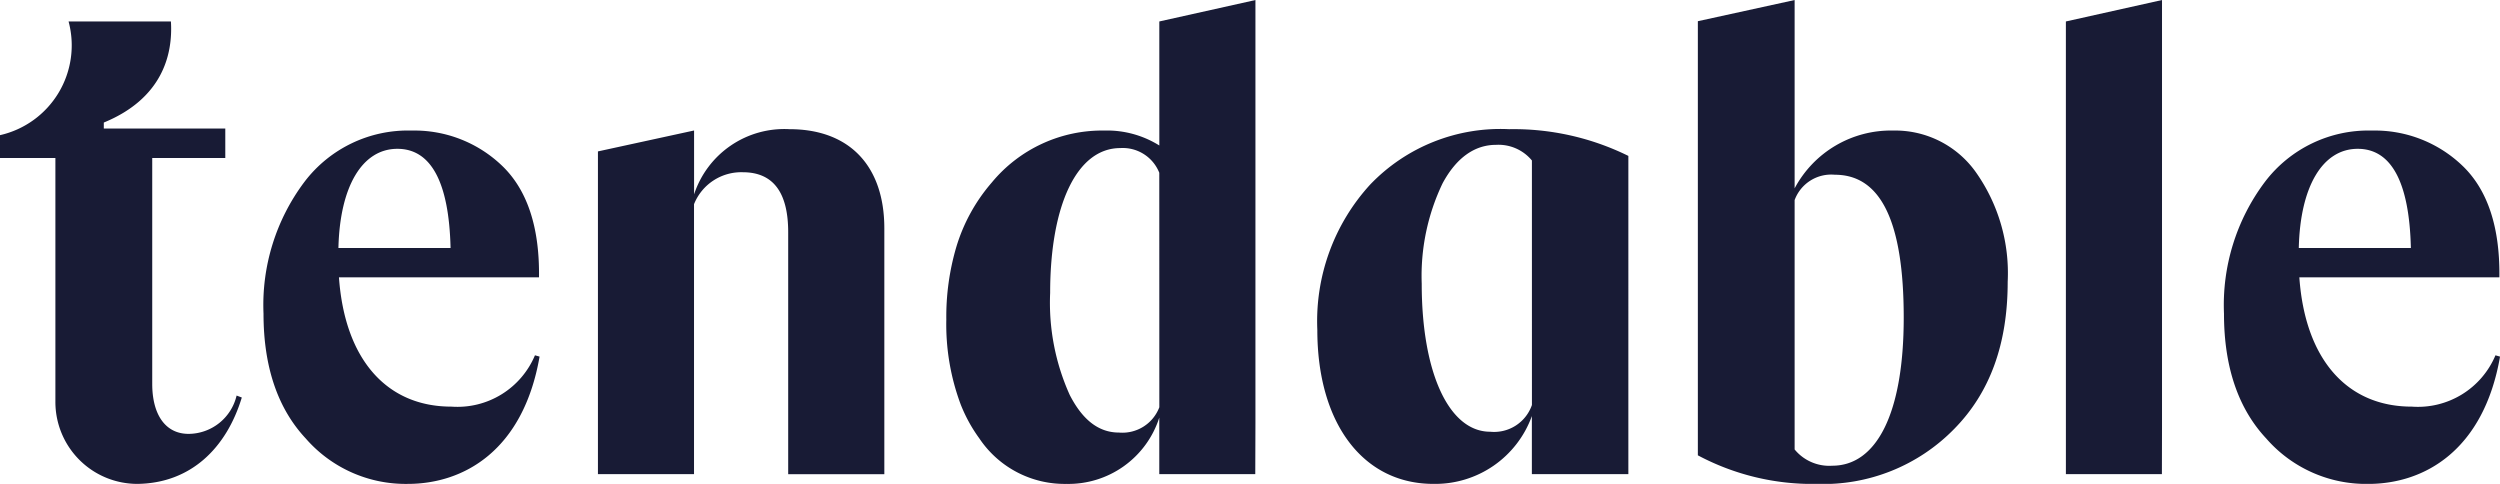 <svg xmlns="http://www.w3.org/2000/svg" width="162.467" height="31.447" viewBox="0 0 162.467 31.447">
  <g id="Group_5060" data-name="Group 5060" transform="translate(1.146 108.002)">
    <path id="Path_13060" data-name="Path 13060" d="M28.043-81.646c-4.178,0-6.922-3.041-7.3-8.4h13c.043-3.249-.759-5.656-2.363-7.218a8.221,8.221,0,0,0-5.909-2.322A8.442,8.442,0,0,0,18.5-96.252a13.315,13.315,0,0,0-2.66,8.568c0,3.462.929,6.164,2.743,8.106a8.608,8.608,0,0,0,6.628,2.954c3.672,0,7.513-2.195,8.569-8.273l-.3-.084A5.463,5.463,0,0,1,28.043-81.646ZM24.54-98.4c2.182,0,3.356,2.161,3.456,6.446H20.708C20.8-95.946,22.251-98.4,24.54-98.4Z" transform="translate(0.139 0.069)" fill="#181b35"/>
    <path id="Path_13061" data-name="Path 13061" d="M49.844-99.675a6.171,6.171,0,0,0-6.2,4.238V-99.59l-6.248,1.36v20.974H43.64V-94.8a3.306,3.306,0,0,1,3.166-2.077c1.983,0,2.954,1.314,2.954,3.9v15.722h6.248V-93.233C56.007-97.258,53.769-99.675,49.844-99.675Z" transform="translate(0.316 0.068)" fill="#181b35"/>
    <path id="Path_13062" data-name="Path 13062" d="M73.695-98.547a6.413,6.413,0,0,0-3.588-.971,9.3,9.3,0,0,0-7.3,3.377,11.4,11.4,0,0,0-2.3,4.172,16,16,0,0,0-.655,4.734,14.858,14.858,0,0,0,.934,5.516A9.888,9.888,0,0,0,62-79.509a6.665,6.665,0,0,0,5.656,2.954,6.2,6.2,0,0,0,6.036-4.306v3.673H79.93l.011-3.335V-108l-6.247,1.393Zm0,17.011a2.567,2.567,0,0,1-2.617,1.645c-1.309,0-2.363-.8-3.207-2.448A14.569,14.569,0,0,1,66.6-88.965c0-5.7,1.731-9.414,4.559-9.414a2.551,2.551,0,0,1,2.533,1.605Z" transform="translate(0.5)" fill="#181b35"/>
    <path id="Path_13063" data-name="Path 13063" d="M121-99.518a7.088,7.088,0,0,0-6.416,3.757V-108l-6.289,1.376v28.212a15.832,15.832,0,0,0,7.724,1.858,11.891,11.891,0,0,0,8.949-3.588c2.322-2.363,3.462-5.529,3.462-9.54a11.354,11.354,0,0,0-2.07-7.132A6.426,6.426,0,0,0,121-99.518Zm-3.968,21.781a2.912,2.912,0,0,1-2.448-1.056V-95a2.532,2.532,0,0,1,2.616-1.646c3,0,4.474,3.08,4.474,9.286C121.674-81.114,119.9-77.737,117.031-77.737Z" transform="translate(0.897)" fill="#181b35"/>
    <path id="Path_13064" data-name="Path 13064" d="M132.018-77.189h6.239l.007-3.039V-108l-6.247,1.393Z" transform="translate(1.092 0)" fill="#181b35"/>
    <path id="Path_13065" data-name="Path 13065" d="M159.851-84.981a5.466,5.466,0,0,1-5.445,3.335c-4.179,0-6.923-3.041-7.3-8.4h13c.042-3.249-.758-5.656-2.363-7.218a8.22,8.22,0,0,0-5.91-2.322,8.444,8.444,0,0,0-6.964,3.335,13.315,13.315,0,0,0-2.66,8.568c0,3.462.929,6.164,2.744,8.106a8.607,8.607,0,0,0,6.626,2.954c3.673,0,7.513-2.195,8.569-8.273ZM150.9-98.4c2.18,0,3.355,2.161,3.454,6.446H147.07C147.16-95.946,148.614-98.4,150.9-98.4Z" transform="translate(1.175 0.069)" fill="#181b35"/>
    <path id="Path_13066" data-name="Path 13066" d="M87.2-96.074a13.151,13.151,0,0,0-3.433,9.45c0,6.059,2.966,10,7.542,10a6.679,6.679,0,0,0,6.4-4.407v3.772h6.271V-97.938a16.859,16.859,0,0,0-7.755-1.737A11.715,11.715,0,0,0,87.2-96.074ZM97.713-81.751A2.6,2.6,0,0,1,95-80.013c-2.67,0-4.449-3.814-4.449-9.619a13.923,13.923,0,0,1,1.356-6.525c.89-1.653,2.076-2.5,3.474-2.5a2.818,2.818,0,0,1,2.331,1.016Z" transform="translate(0.696 0.068)" fill="#181b35"/>
    <path id="Path_13067" data-name="Path 13067" d="M11.111-79.817c-1.52,0-2.364-1.266-2.364-3.25V-97.747h4.748v-1.911H5.6v-.391c3.764-1.547,4.5-4.364,4.361-6.571H3.31a5.985,5.985,0,0,1-4.456,7.391v1.482h3.6v15.826a5.326,5.326,0,0,0,5.357,5.354c3.436-.053,5.756-2.318,6.757-5.613l-.338-.127A3.226,3.226,0,0,1,11.111-79.817Z" transform="translate(0 0.011)" fill="#181b35"/>
  </g>
</svg>
